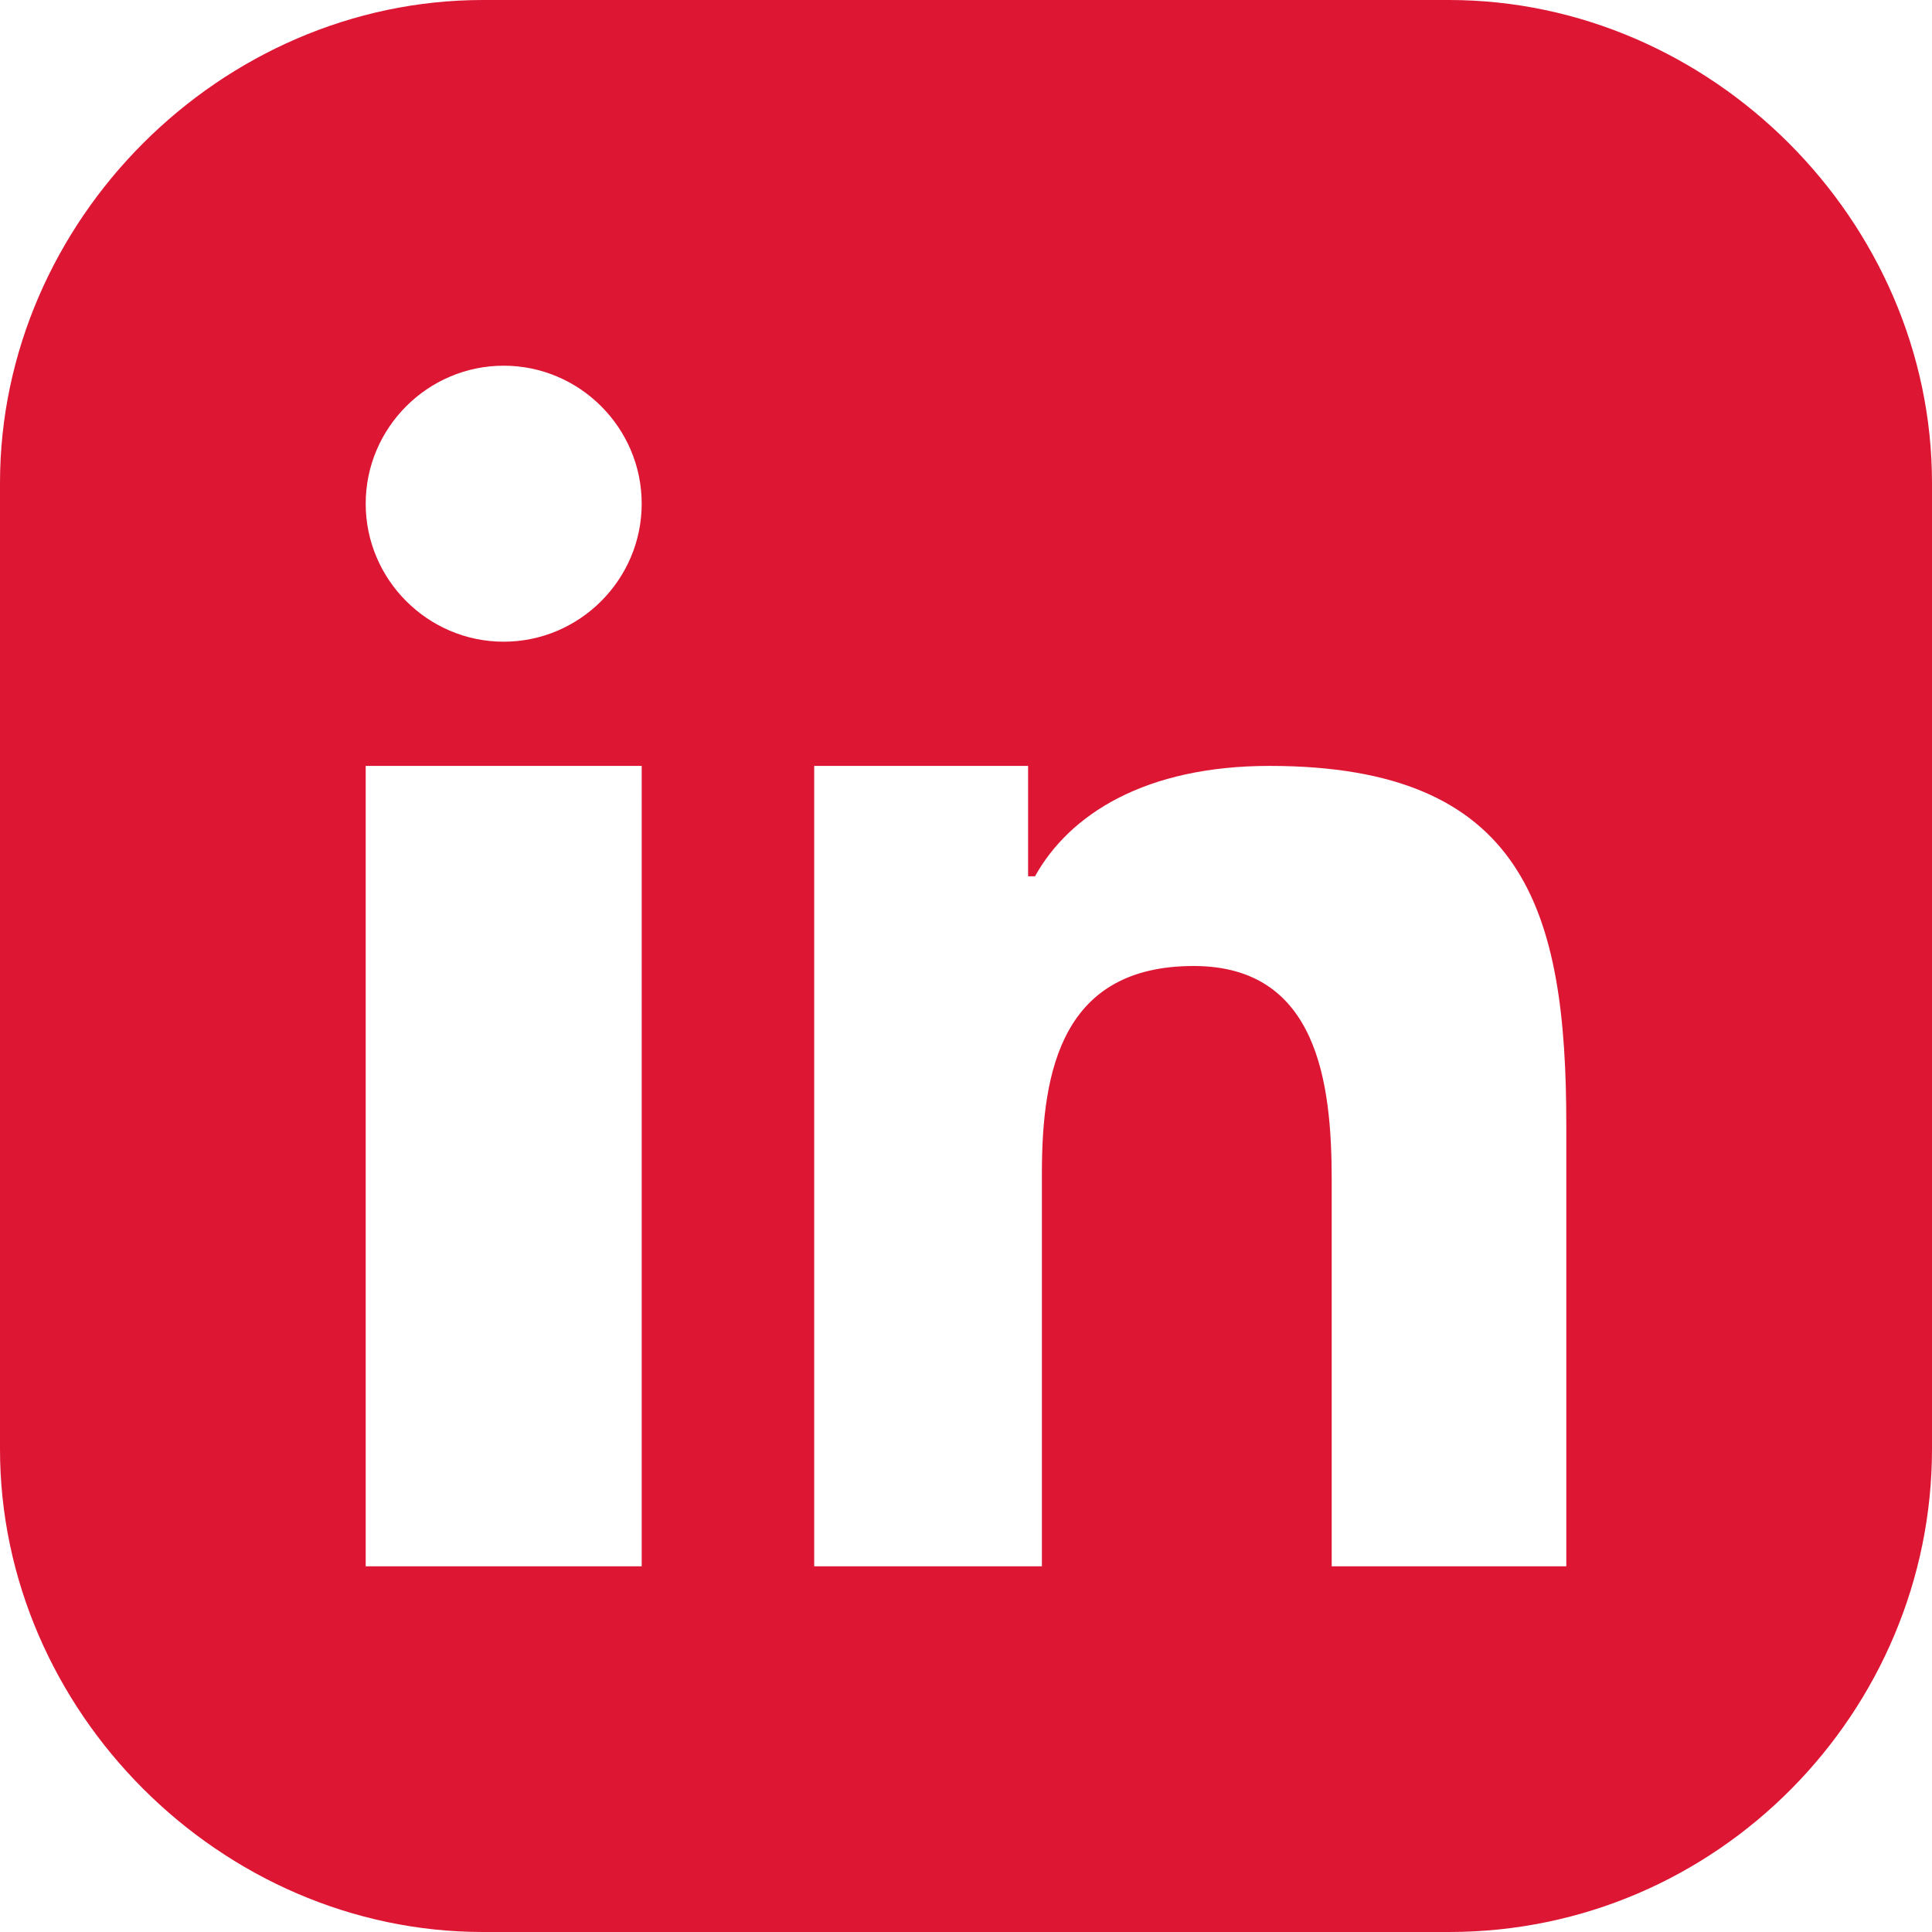 <?xml version="1.0" encoding="utf-8"?>
<!-- Generator: Adobe Illustrator 22.1.0, SVG Export Plug-In . SVG Version: 6.00 Build 0)  -->
<svg version="1.1" id="Calque_1" xmlns="http://www.w3.org/2000/svg" xmlns:xlink="http://www.w3.org/1999/xlink" x="0px" y="0px"
	 viewBox="0 0 28 28" style="enable-background:new 0 0 28 28;" xml:space="preserve">
<style type="text/css">
	.st0{fill:#DD1634;}
</style>
<g>
	<g>
		<path class="st0" d="M21,0H7C3.2,0,0,3.2,0,7v14c0,3.8,3.2,7,7,7h14c3.9,0,7-3.2,7-7V7C28,3.2,24.8,0,21,0z M9.3,22.7h-4V11.1h4
			V22.7z M7.3,9.3c-1.1,0-2-0.9-2-2s0.9-2,2-2s2,0.9,2,2S8.4,9.3,7.3,9.3z M22.7,22.7L22.7,22.7h-3.4v-5.6c0-1.4-0.2-3.1-2-3.1
			c-1.9,0-2.2,1.5-2.2,3v5.7h-3.3V11.1h3.1v1.6H15c0.5-0.9,1.6-1.6,3.4-1.6c3.7,0,4.3,2.1,4.3,5.2V22.7L22.7,22.7z"/>
	</g>
</g>
</svg>
